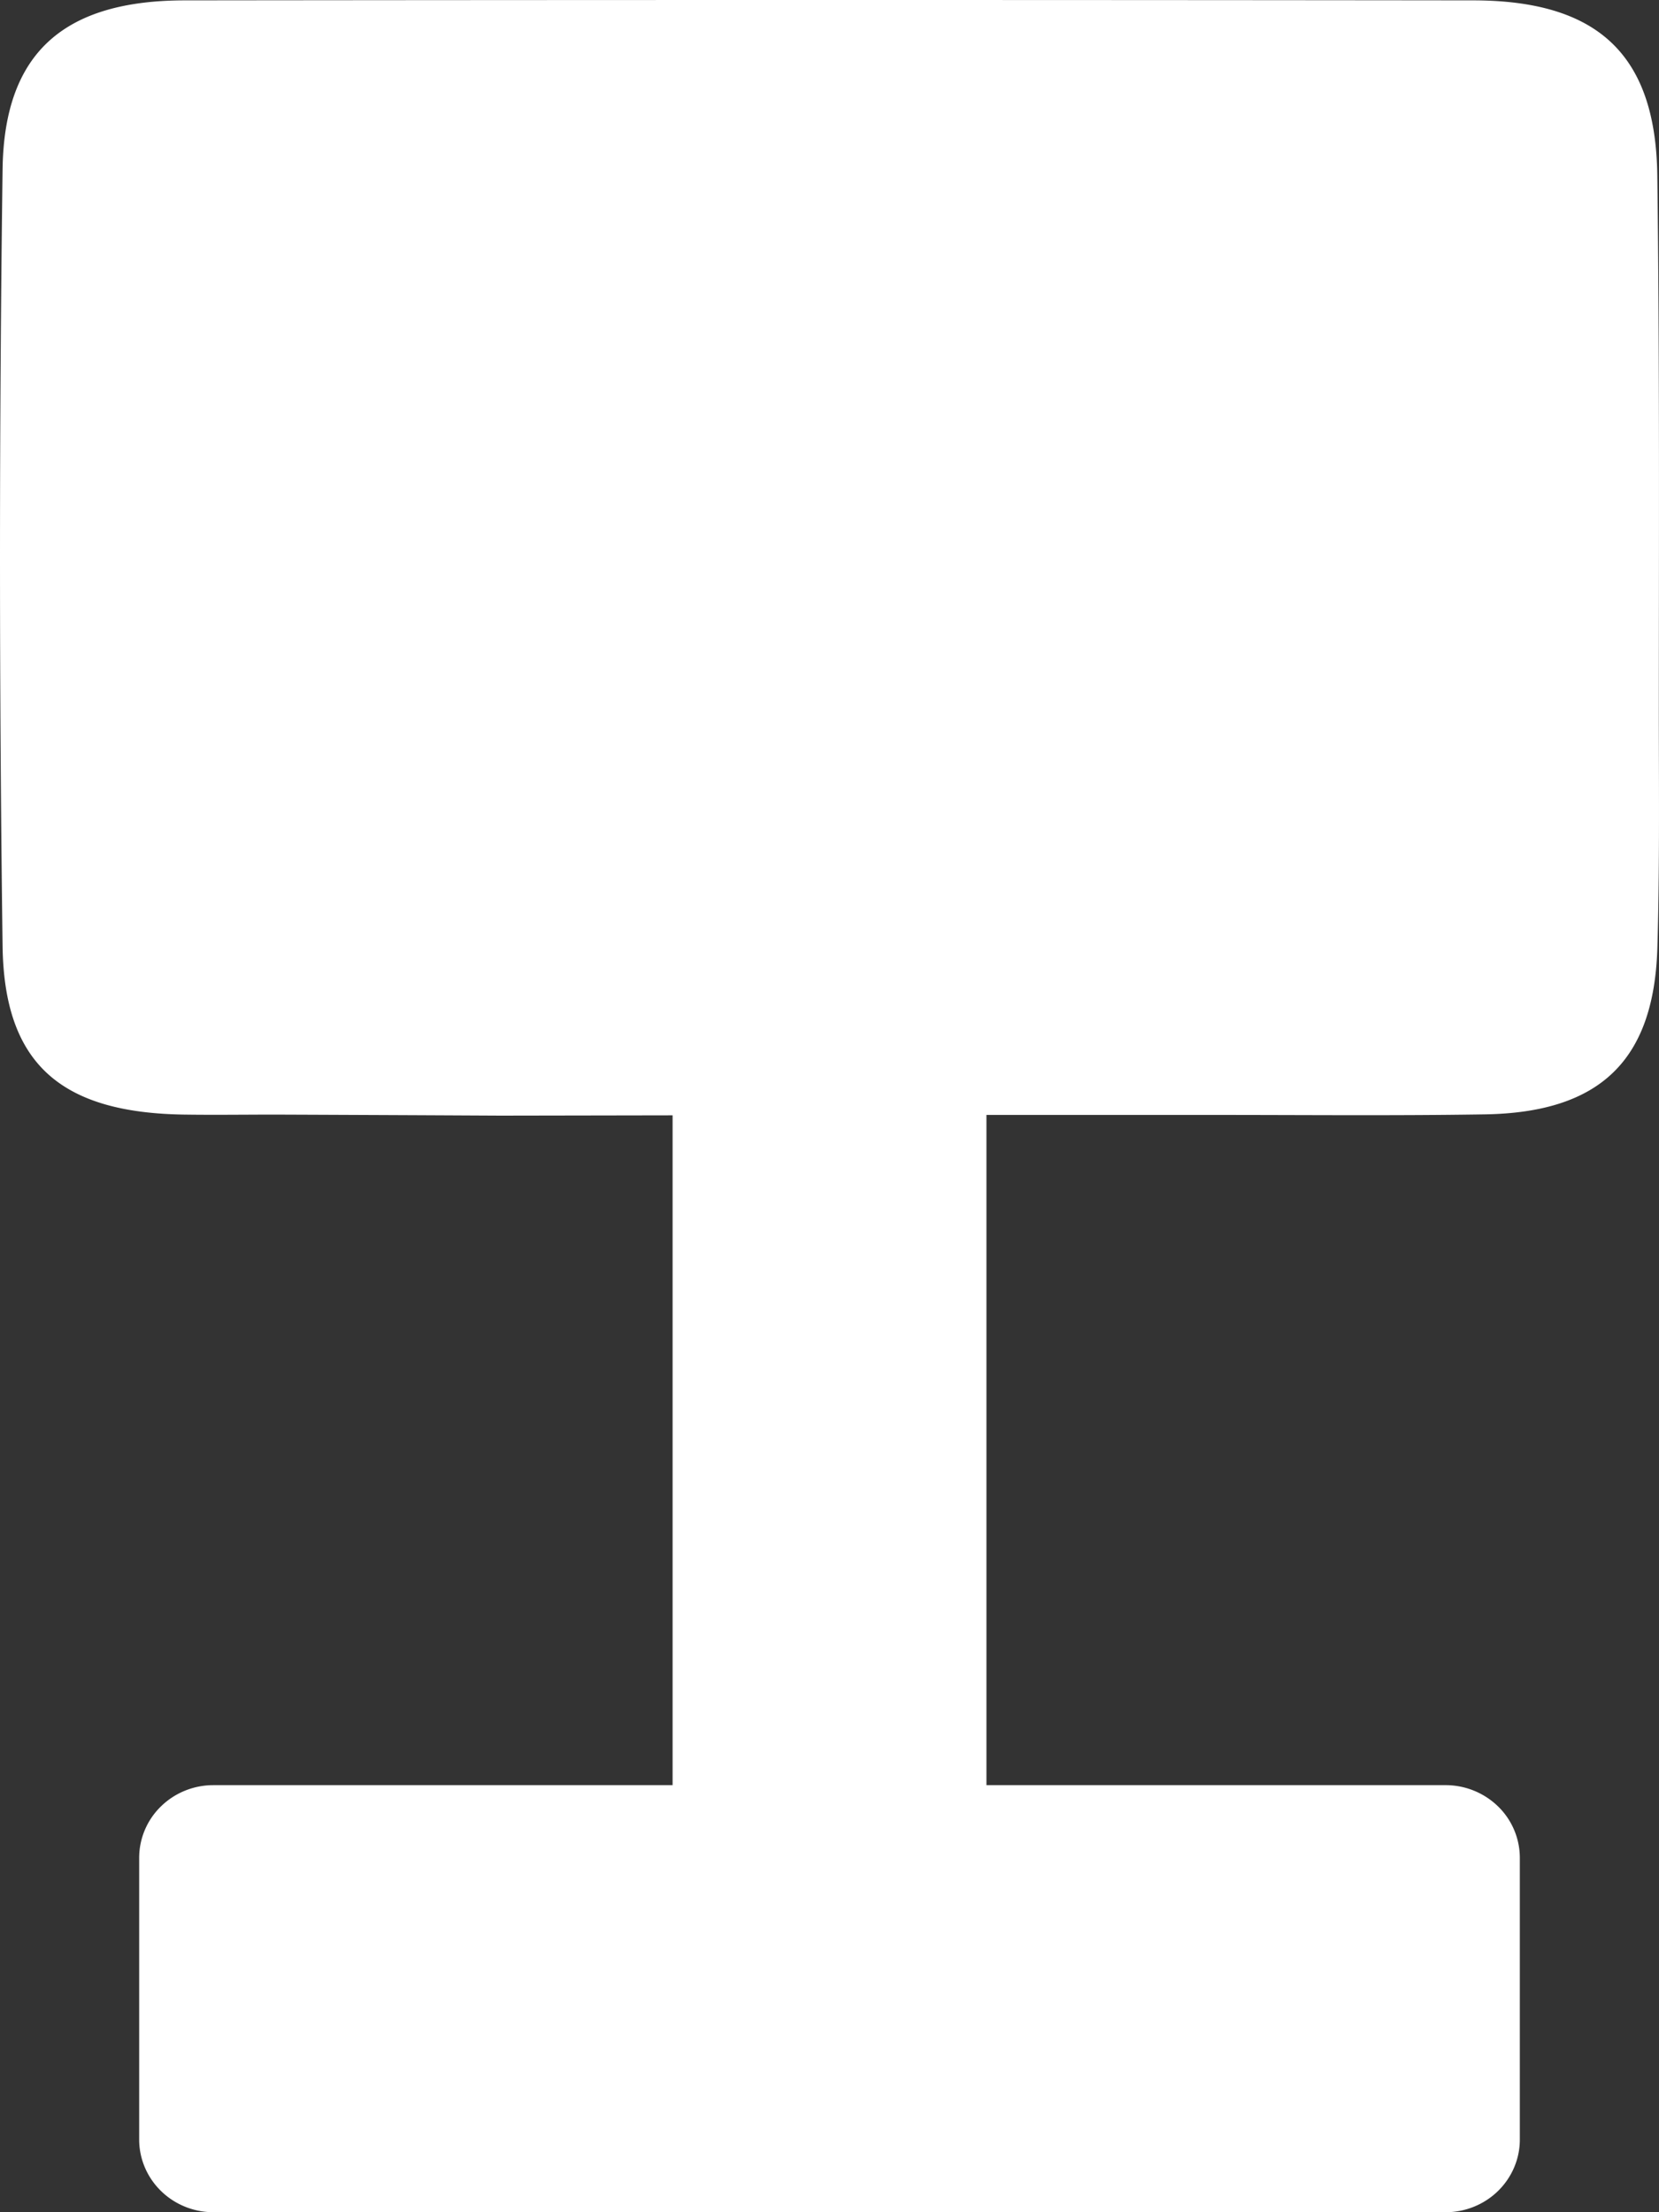 <?xml version="1.0" encoding="UTF-8"?>
<svg data-bbox="0 0 45 60" xmlns="http://www.w3.org/2000/svg" viewBox="0 0 45 60" height="60" width="45" data-type="color">
    <rect x="0" y="0" width="45" height="60" fill="#333333" stroke="none"/>
    <g>
        <path fill="#ffffff" d="M44.996 19.633c0-4.959.022-9.917-.042-14.875C44.911 1.475 43.336.013 39.96.01Q22.493-.01 5.022.01C1.747.01.112 1.416.07 4.593q-.14 10.529 0 21.062c.041 3.215 1.6 4.527 4.927 4.575.827.012 1.653 0 2.481 0q3.048.012 6.097.028l4.669-.008v18.167H5.786c-.533 0-1.044.208-1.421.577a1.95 1.95 0 0 0-.59 1.392v7.645c.001.522.213 1.022.59 1.391.377.37.888.577 1.42.578h33.428c.533 0 1.045-.208 1.422-.577.377-.37.59-.87.59-1.392v-7.645a1.95 1.95 0 0 0-.59-1.392 2.04 2.04 0 0 0-1.422-.577H26.757V30.239h6.175c2.447 0 4.893.024 7.34-.015 3.117-.049 4.586-1.452 4.683-4.496.061-2.034.043-4.065.041-6.095" data-color="1"/>
    </g>
</svg>
